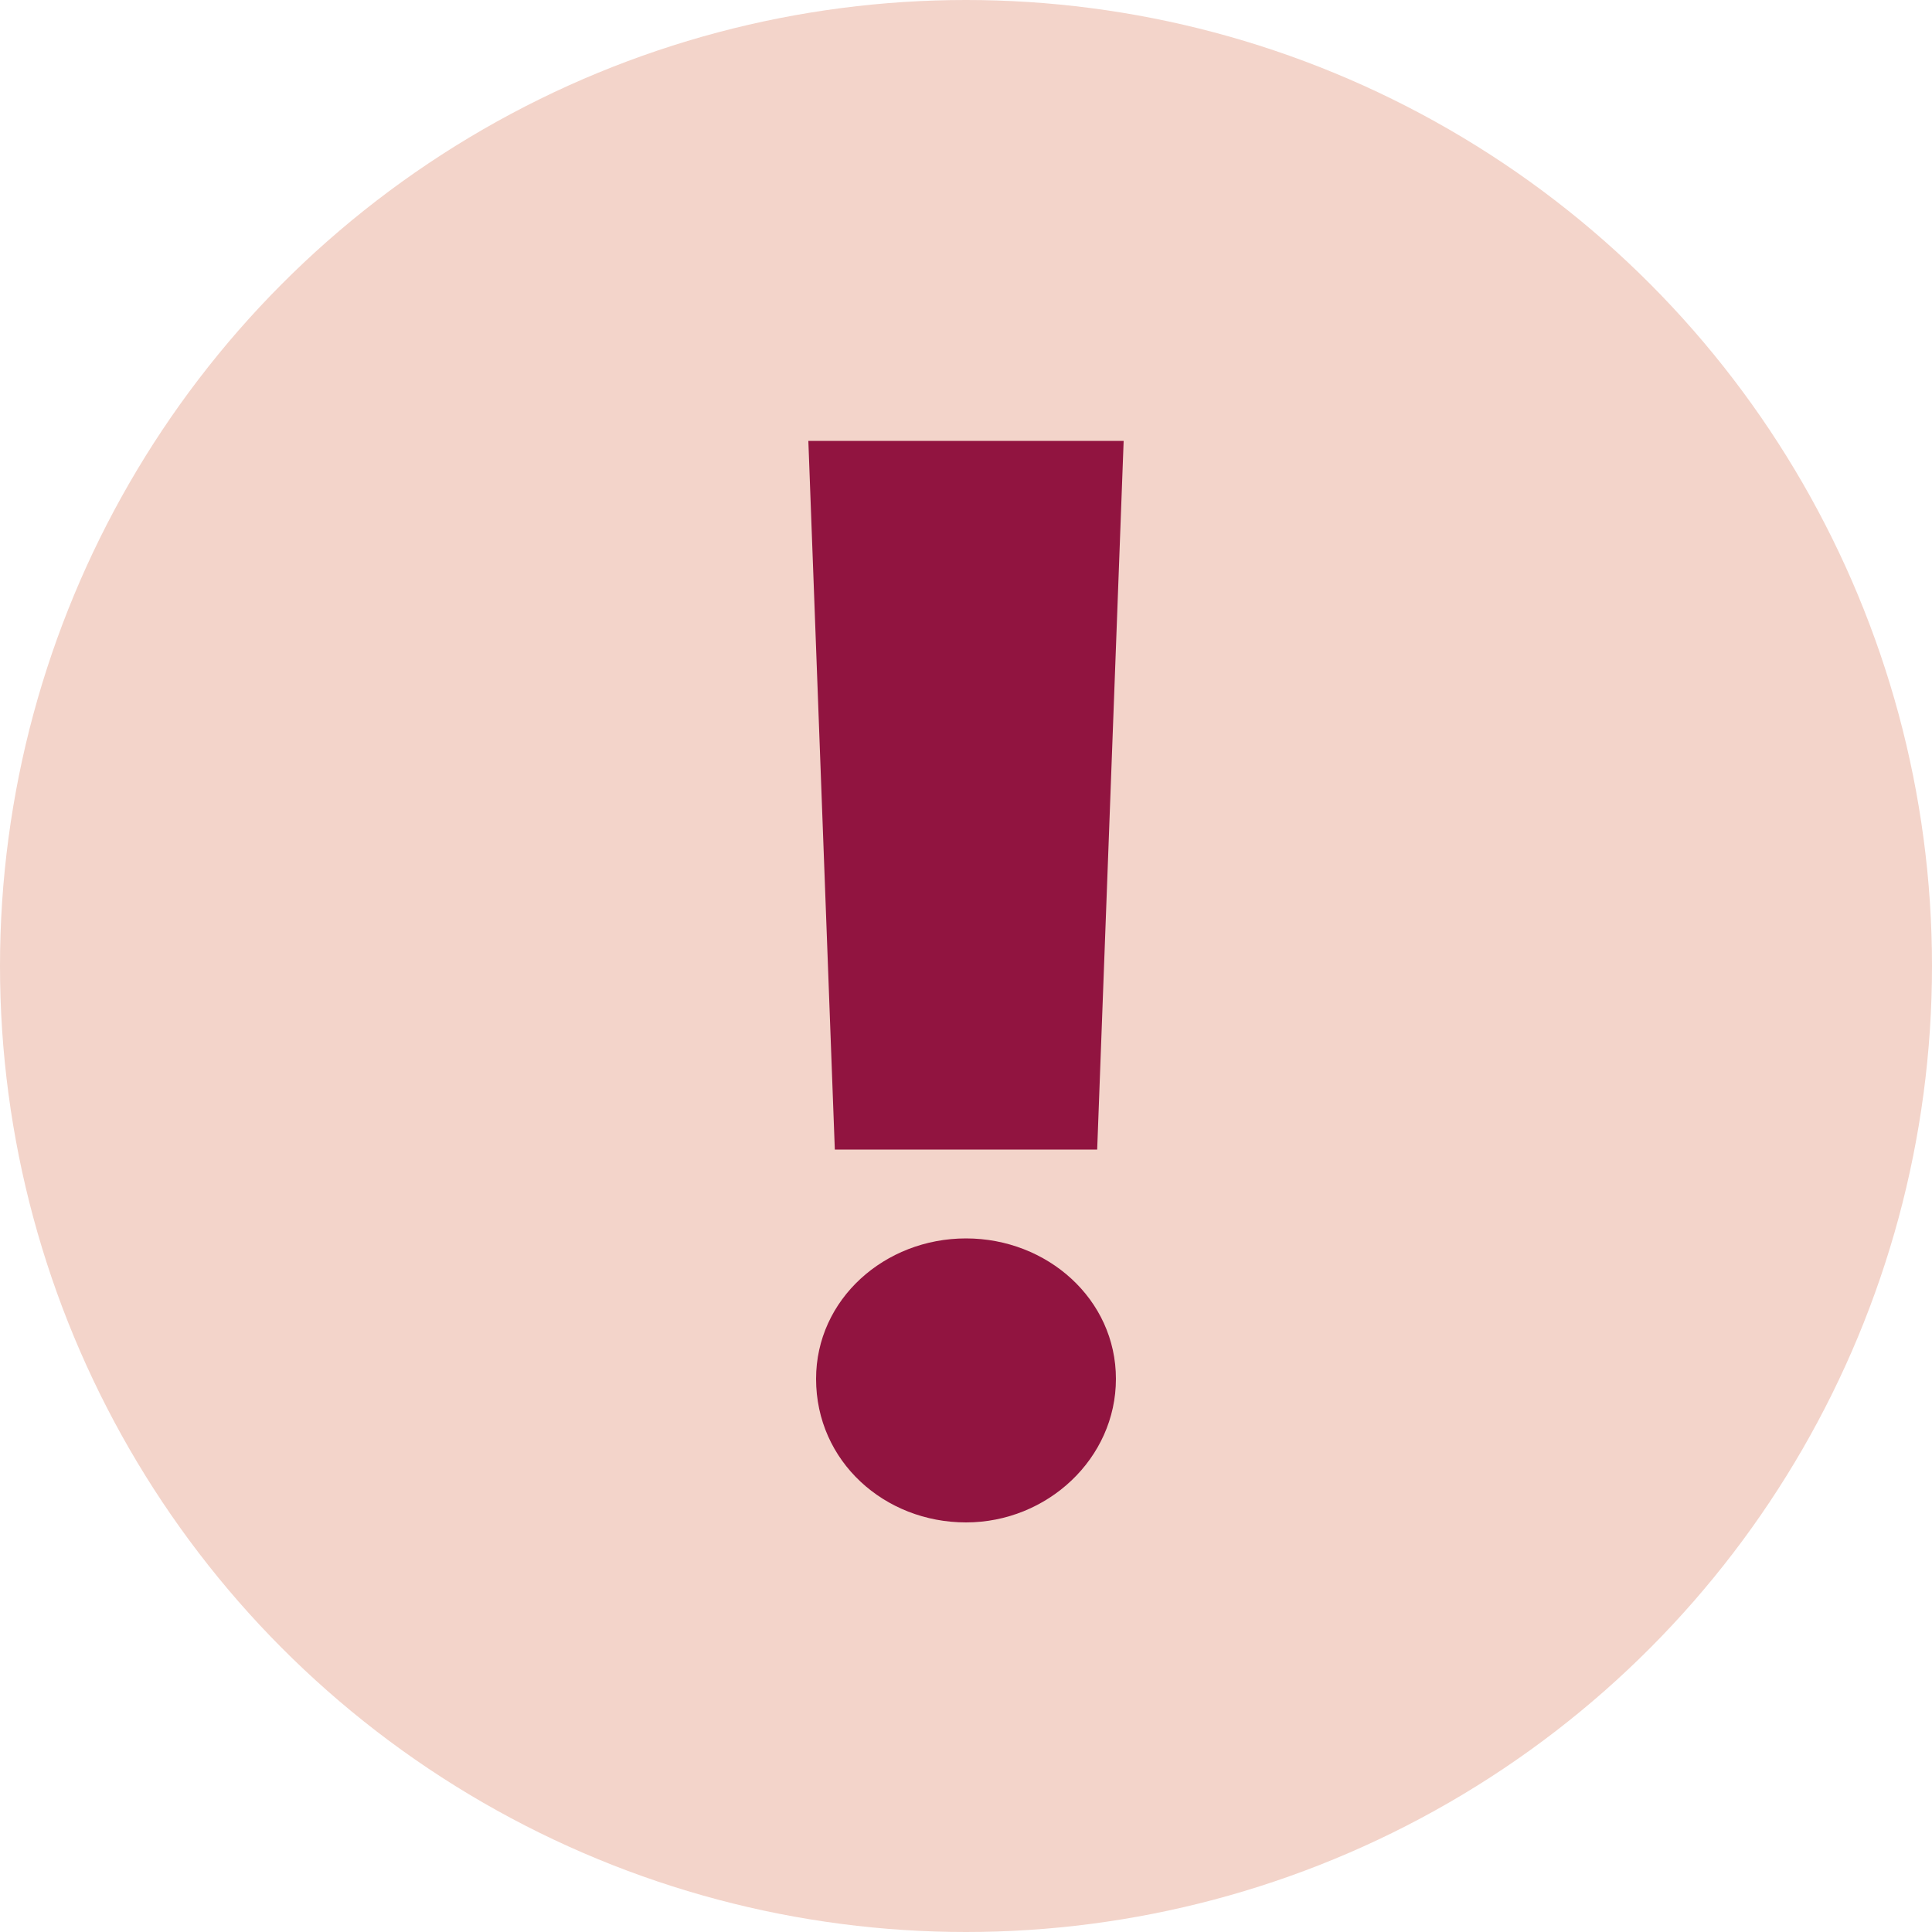 <svg xmlns="http://www.w3.org/2000/svg" id="Layer_1" data-name="Layer 1" viewBox="0 0 100 100"><circle cx="50" cy="50" r="50" style="fill: #f3d4ca;"></circle><path d="M43.21,59.5l-1.37-36.68h16.32l-1.37,36.68h-13.57ZM42.24,71.37c0-4.12,3.55-7.27,7.76-7.27s7.76,3.15,7.76,7.27-3.55,7.43-7.76,7.43-7.76-3.15-7.76-7.43Z" style="fill: #911440;"></path></svg>